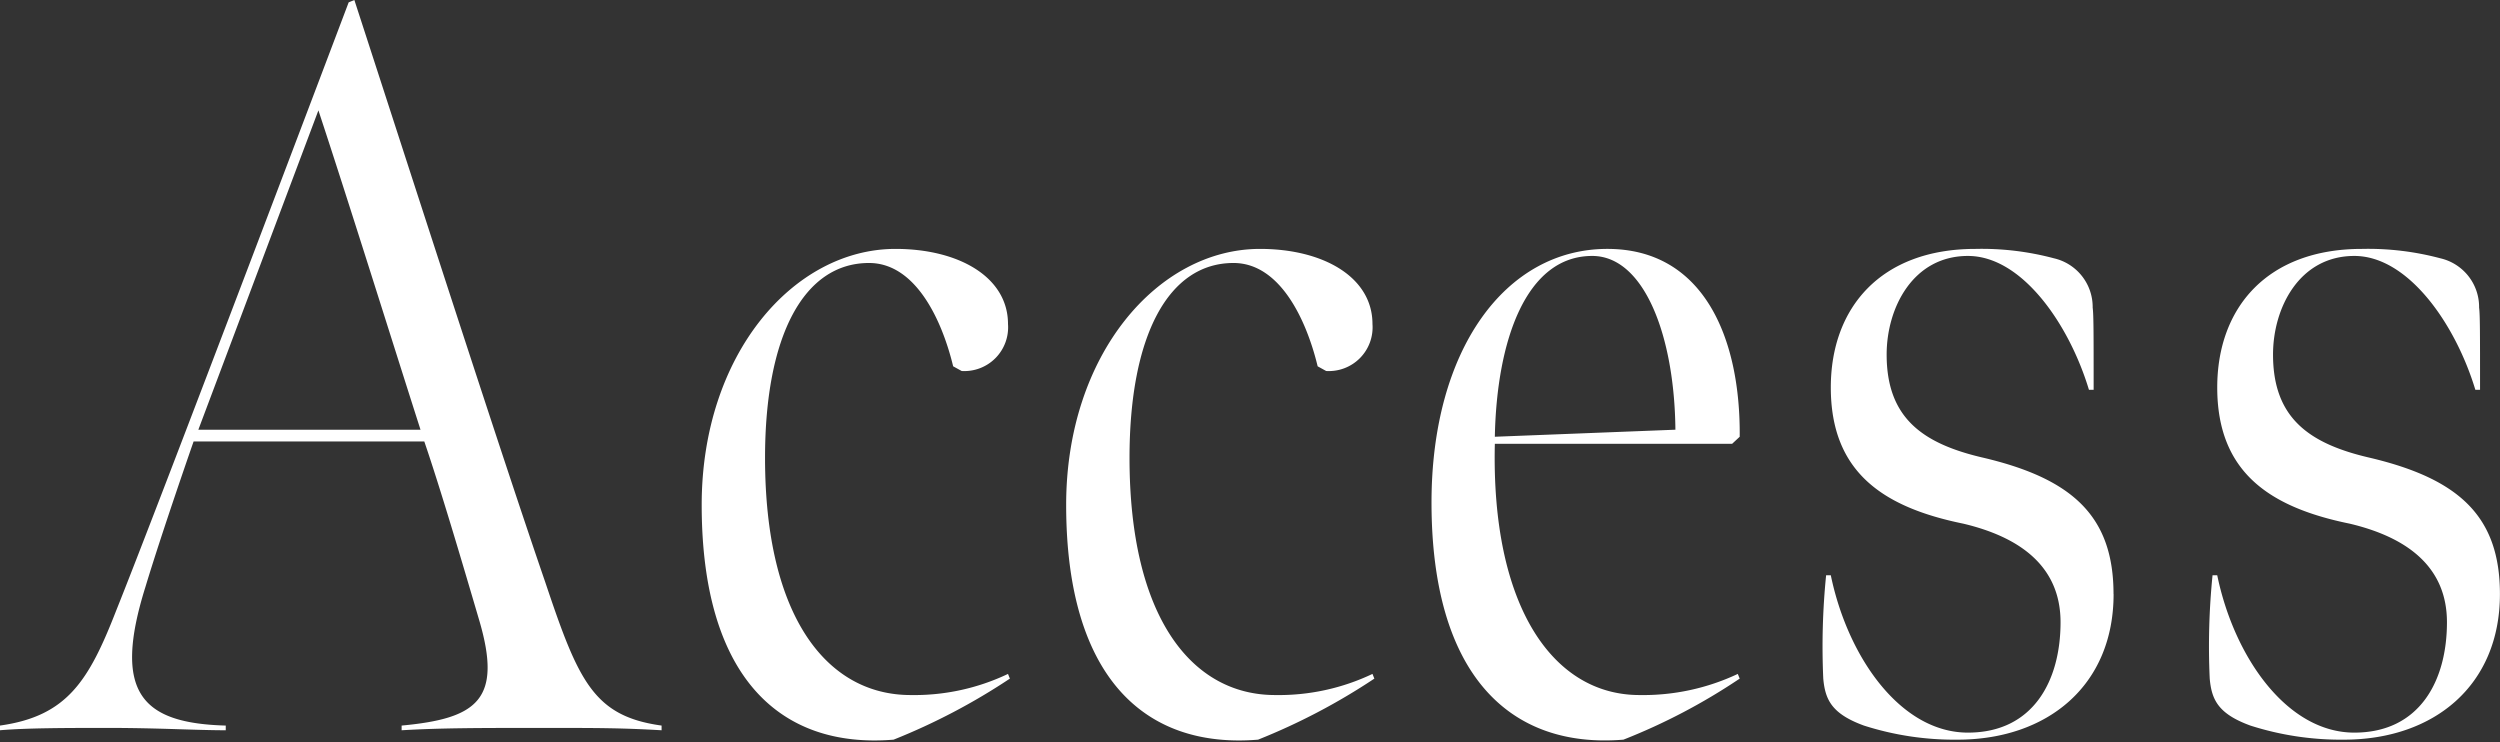 <svg xmlns="http://www.w3.org/2000/svg" width="106.468" height="31.6" viewBox="0 0 106.468 31.6">
  <rect x="0" y="0" width="106.468" height="31.6" fill="#333333" stroke="none"/>
  <defs>
    <style>
      .cls-1 {
        fill: #fff;
        fill-rule: evenodd;
      }
    </style>
  </defs>
  <path id="foot_lnk_ttl_access.svg" class="cls-1" d="M510.18,26907.7c1.167-.1,2.979-0.1,4.63-0.1,2.093,0,3.744.1,4.992,0.1v-0.2c-3.583-.1-4.831-1.4-3.422-5.9,0.725-2.4,2.053-6.2,2.053-6.2h9.824c0.684,2,1.57,5,2.335,7.6,1.006,3.4-.081,4.2-3.3,4.5v0.2c1.691-.1,3.381-0.1,6.039-0.1,2.254,0,3.3,0,5.032.1v-0.2c-2.9-.4-3.543-1.9-4.952-6.1-1.892-5.5-5.435-16.5-8.132-24.8l-0.242.1s-8.052,21.3-9.9,25.9c-1.168,3-2.094,4.5-4.952,4.9v0.2Zm8.455-12.8,5.113-13.6c1.288,3.9,3.1,9.7,4.348,13.6h-9.461Zm29.609,13.2a27,27,0,0,0,4.952-2.6l-0.08-.2a9.285,9.285,0,0,1-4.147.9c-3.543,0-6.2-3.3-6.2-10.1,0-5.2,1.65-8.3,4.428-8.3,1.973,0,3.1,2.4,3.583,4.4l0.363,0.2a1.864,1.864,0,0,0,1.973-2c0-2-2.094-3.2-4.791-3.2-4.349,0-8.254,4.5-8.254,10.9C540.071,26905.4,543.373,26908.5,548.244,26908.1Zm15.522,0a26.968,26.968,0,0,0,4.952-2.6l-0.08-.2a9.282,9.282,0,0,1-4.147.9c-3.543,0-6.2-3.3-6.2-10.1,0-5.2,1.651-8.3,4.429-8.3,1.972,0,3.1,2.4,3.583,4.4l0.362,0.2a1.864,1.864,0,0,0,1.973-2c0-2-2.094-3.2-4.791-3.2-4.348,0-8.254,4.5-8.254,10.9C555.593,26905.4,558.9,26908.5,563.766,26908.1Zm15.559,0a25.778,25.778,0,0,0,4.952-2.6l-0.081-.2a9.454,9.454,0,0,1-4.187.9c-3.7,0-6.321-3.8-6.16-10.7h10.106l0.322-.3c0.04-4.2-1.53-8-5.637-8-4.348,0-7.488,4.3-7.488,10.8C571.152,26905.3,574.453,26908.5,579.325,26908.1Zm2.214-13.2-7.69.3c0.081-4.1,1.329-7.7,4.147-7.7C580.211,26887.5,581.5,26890.9,581.539,26894.9Zm18.658,7c0-3.3-1.731-4.9-5.516-5.8-2.617-.6-4.146-1.7-4.146-4.4,0-2,1.127-4.2,3.462-4.2,2.3,0,4.308,2.9,5.153,5.7h0.2c0-2.4,0-3.2-.041-3.5a2.128,2.128,0,0,0-1.65-2.1,11.963,11.963,0,0,0-3.342-.4c-4.026,0-6.16,2.5-6.16,5.9,0,3.6,2.215,5.1,5.637,5.8,2.536,0.6,4.147,1.9,4.147,4.2,0,2.5-1.168,4.7-3.946,4.7-2.859,0-5.113-3.2-5.838-6.7h-0.2a30.441,30.441,0,0,0-.121,4.4c0.081,0.9.362,1.5,1.731,2a12.621,12.621,0,0,0,3.986.6C597.379,26908.1,600.2,26905.8,600.2,26901.9Zm16.456,0c0-3.3-1.732-4.9-5.516-5.8-2.617-.6-4.147-1.7-4.147-4.4,0-2,1.127-4.2,3.462-4.2,2.295,0,4.308,2.9,5.154,5.7h0.2c0-2.4,0-3.2-.04-3.5a2.13,2.13,0,0,0-1.651-2.1,11.956,11.956,0,0,0-3.341-.4c-4.027,0-6.16,2.5-6.16,5.9,0,3.6,2.214,5.1,5.636,5.8,2.537,0.6,4.147,1.9,4.147,4.2,0,2.5-1.168,4.7-3.946,4.7-2.858,0-5.113-3.2-5.837-6.7h-0.2a30.14,30.14,0,0,0-.12,4.4c0.08,0.9.362,1.5,1.731,2a12.617,12.617,0,0,0,3.986.6C613.834,26908.1,616.653,26905.8,616.653,26901.9Z" transform="translate(-510.188 -26876.6)"/>
</svg>
